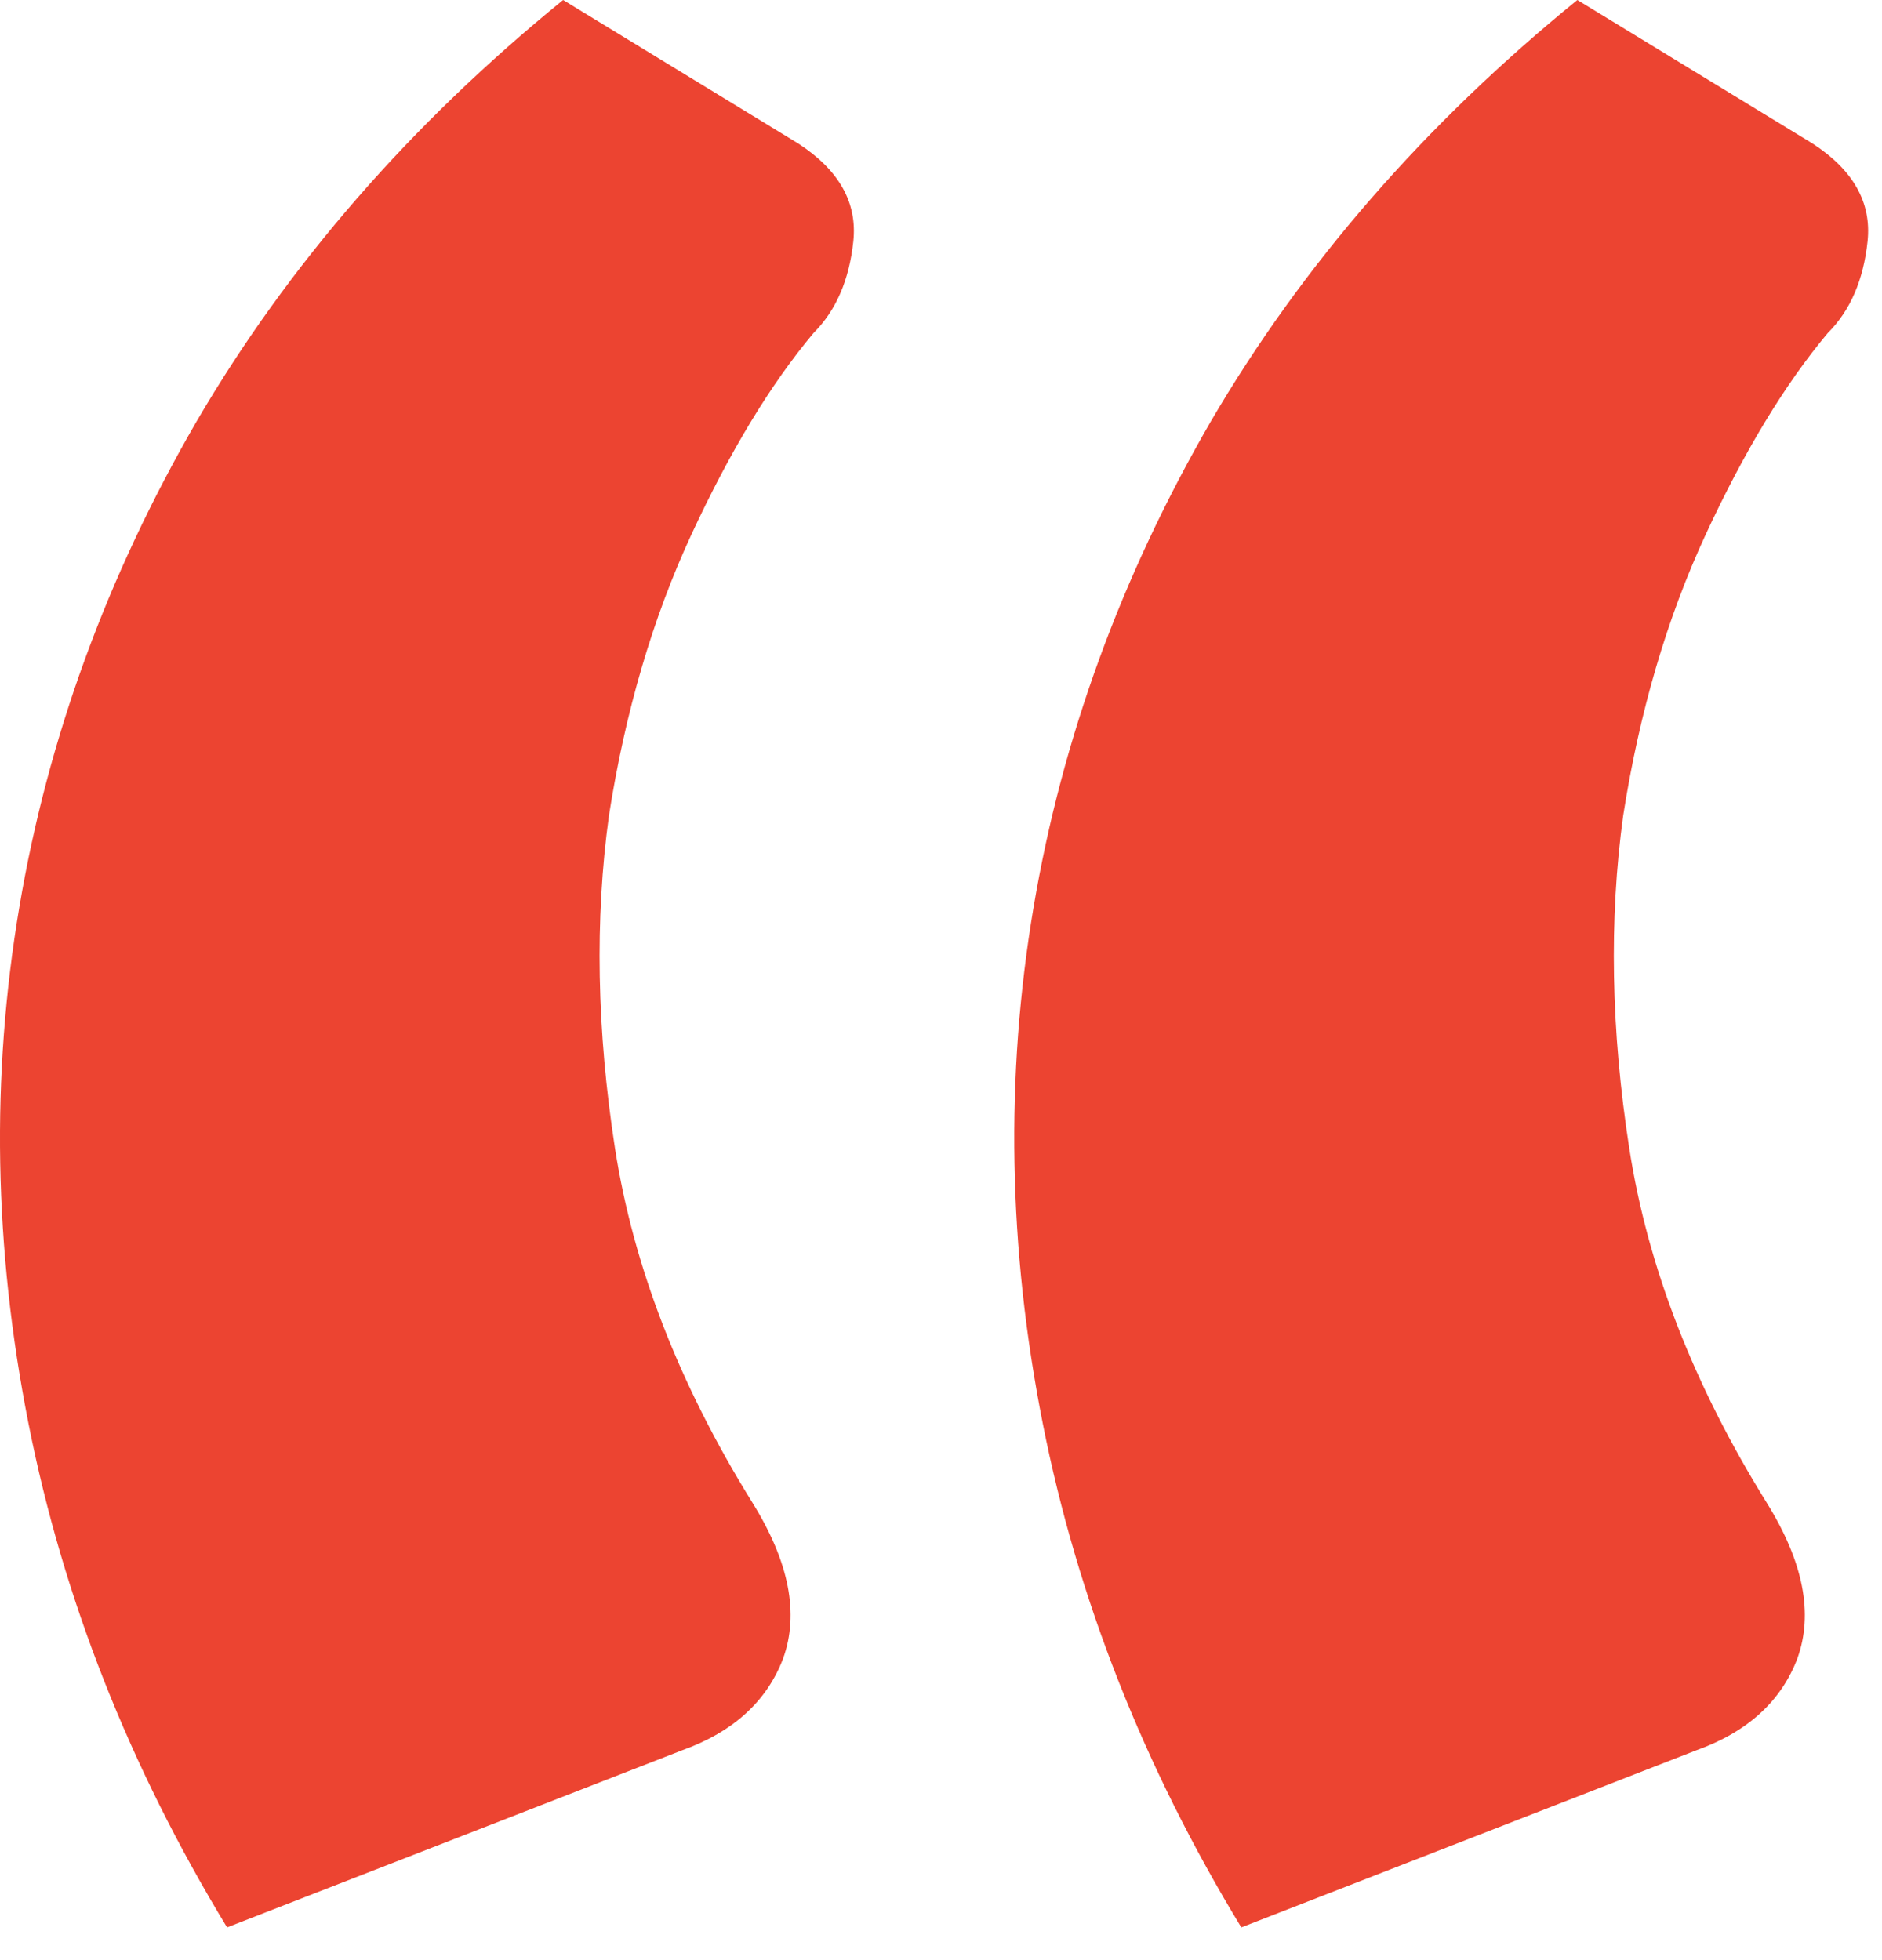 <svg xmlns="http://www.w3.org/2000/svg" width="48" height="50" viewBox="0 0 48 50" fill="none"><path d="M5.791 49.165C3.298 45.062 1.609 40.776 0.726 36.309C-0.157 31.842 -0.235 27.453 0.493 23.141C1.22 18.83 2.726 14.7 5.012 10.752C7.349 6.753 10.466 3.169 14.362 0L20.361 3.662C21.4 4.337 21.868 5.168 21.764 6.155C21.66 7.142 21.322 7.922 20.751 8.493C19.66 9.792 18.621 11.506 17.634 13.635C16.647 15.765 15.946 18.155 15.531 20.804C15.167 23.453 15.219 26.284 15.686 29.297C16.154 32.309 17.323 35.322 19.193 38.335C20.128 39.841 20.387 41.166 19.972 42.309C19.556 43.4 18.699 44.179 17.401 44.646L5.791 49.165ZM31.659 49.165C29.166 45.062 27.478 40.776 26.595 36.309C25.712 31.842 25.634 27.453 26.361 23.141C27.088 18.83 28.595 14.7 30.88 10.752C33.218 6.753 36.334 3.169 40.23 0L46.23 3.662C47.269 4.337 47.736 5.168 47.632 6.155C47.528 7.142 47.191 7.922 46.619 8.493C45.529 9.792 44.49 11.506 43.503 13.635C42.516 15.765 41.814 18.155 41.399 20.804C41.035 23.453 41.087 26.284 41.555 29.297C42.022 32.309 43.191 35.322 45.061 38.335C45.996 39.841 46.256 41.166 45.84 42.309C45.425 43.4 44.568 44.179 43.269 44.646L31.659 49.165Z" fill="#EC4431"></path></svg>